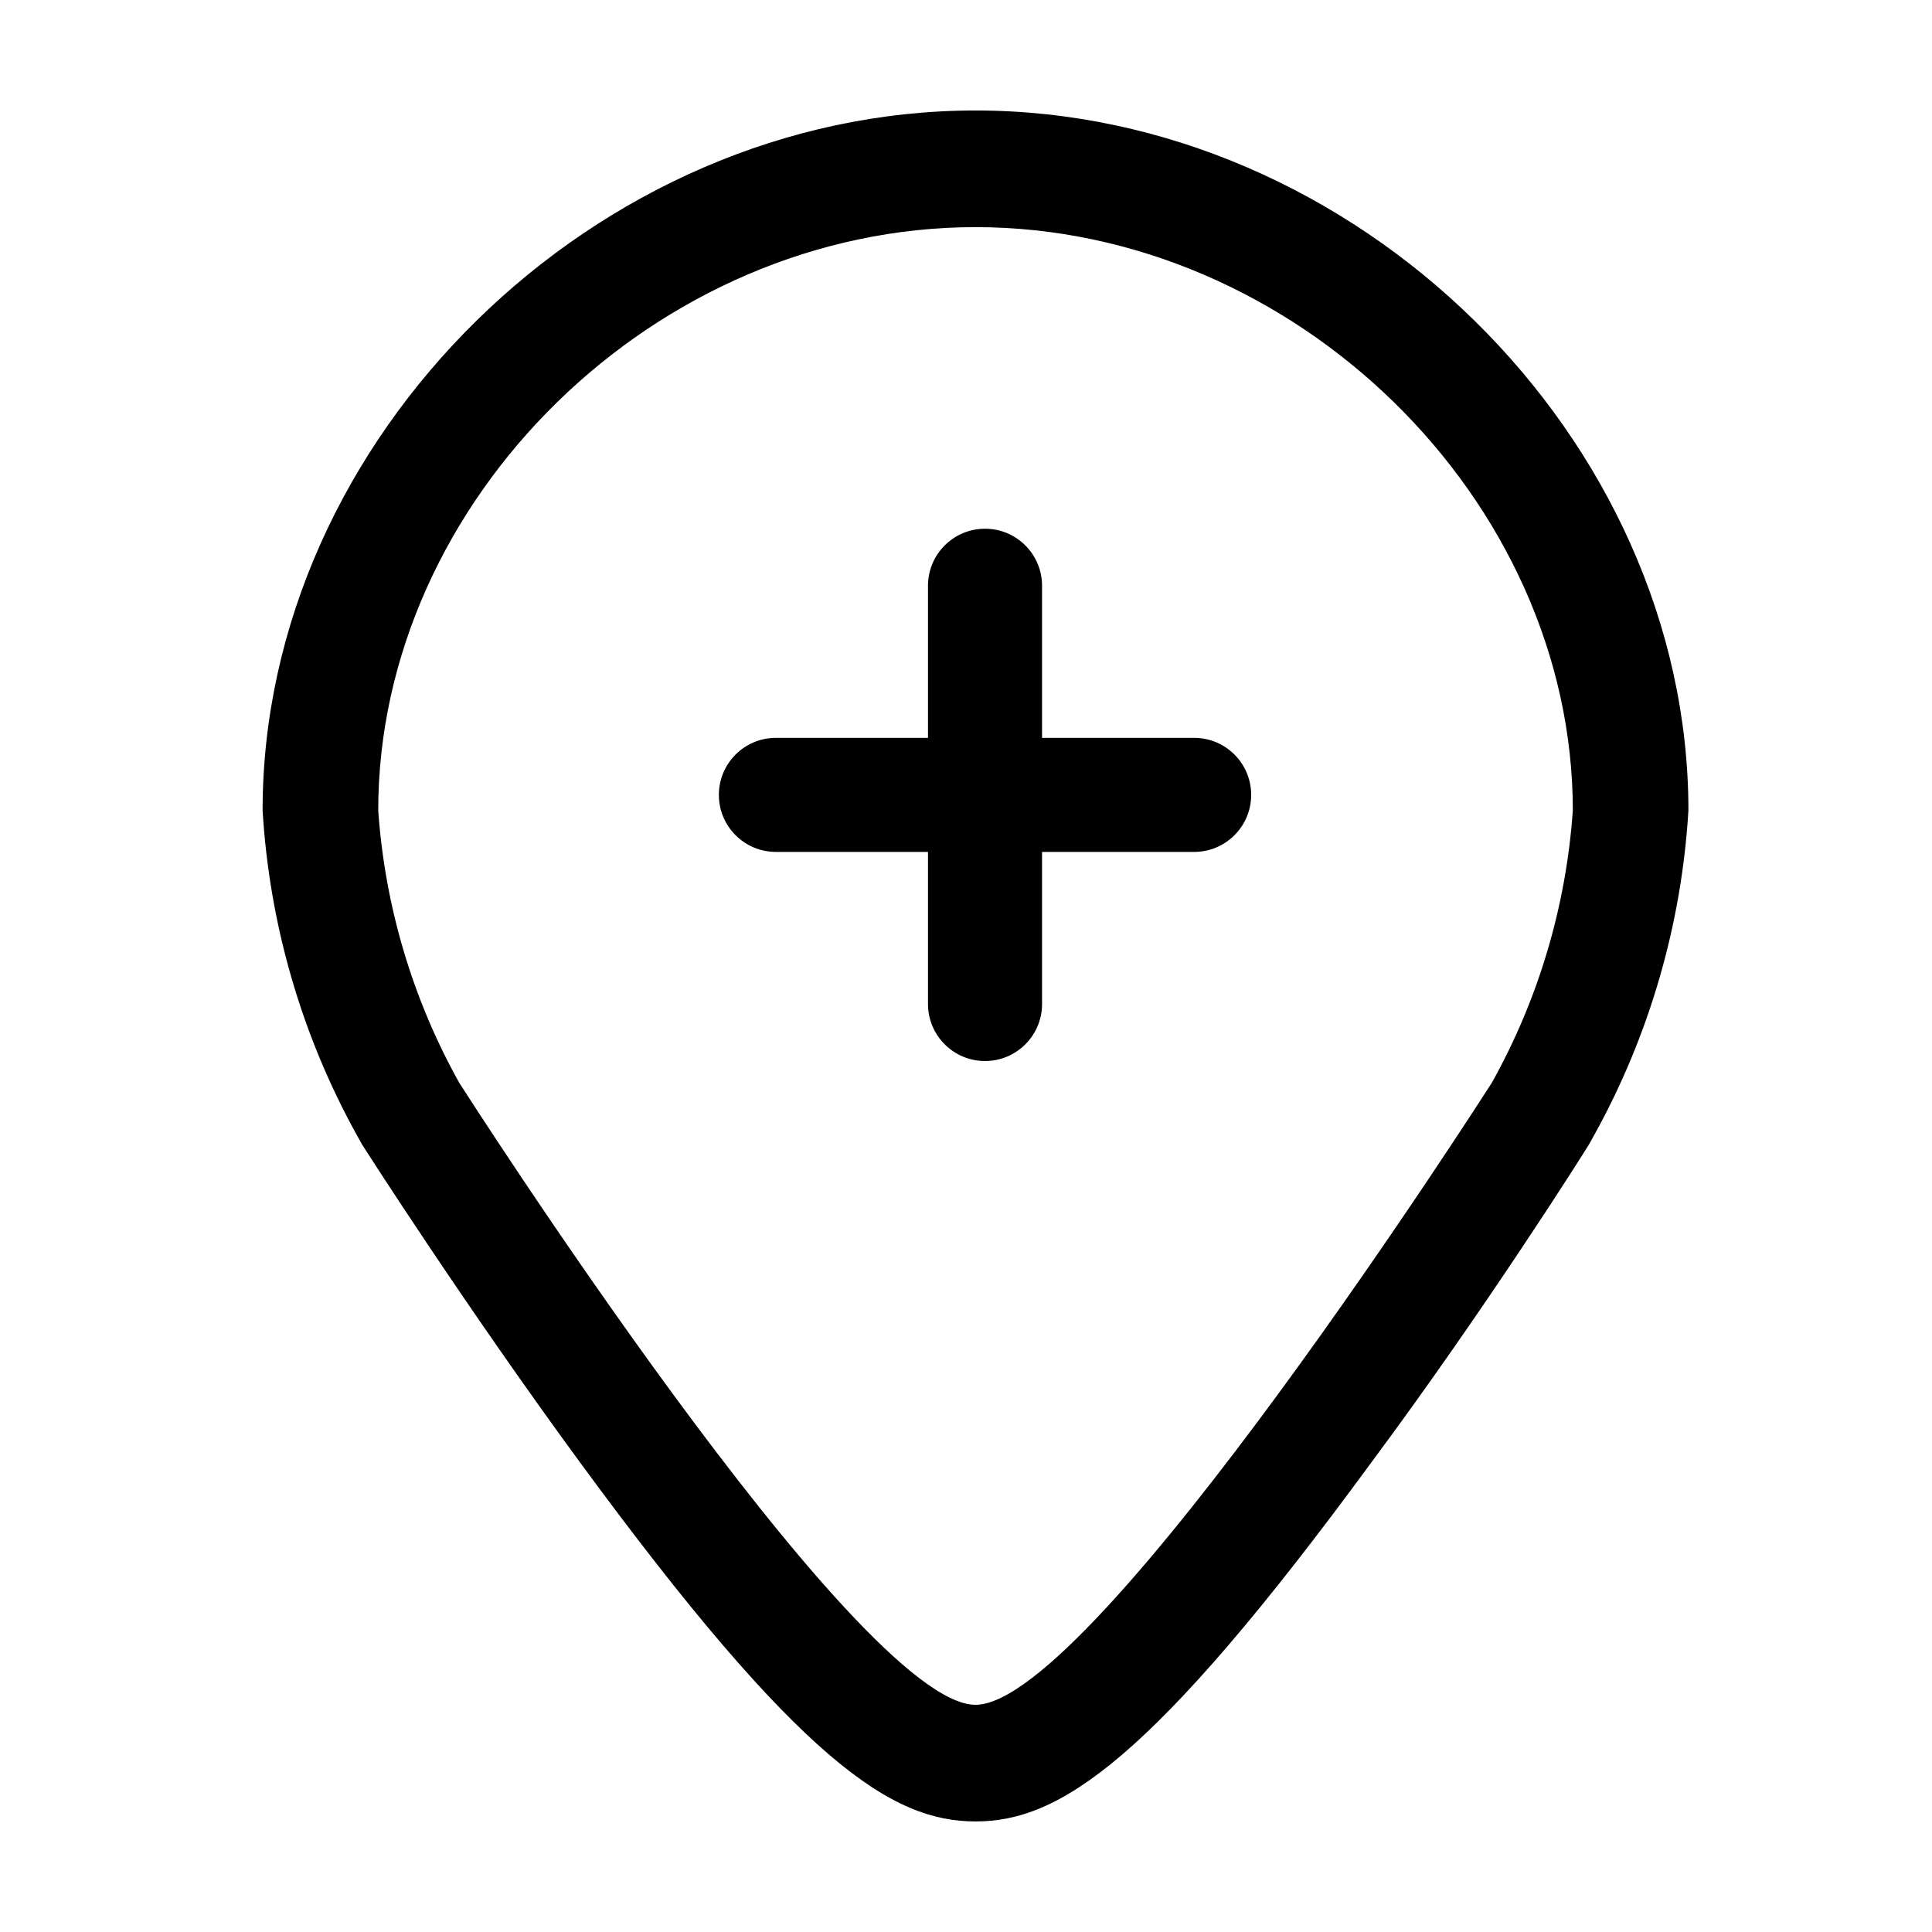 <?xml version="1.0" encoding="UTF-8"?>
<!-- Uploaded to: ICON Repo, www.svgrepo.com, Generator: ICON Repo Mixer Tools -->
<svg fill="#000000" width="800px" height="800px" version="1.1" viewBox="144 144 512 512" xmlns="http://www.w3.org/2000/svg">
 <path d="m460.46 339.54c8.348 0 15.113 6.766 15.113 15.113s-6.766 15.113-15.113 15.113h-40.305v40.305c0 8.348-6.769 15.113-15.117 15.113s-15.113-6.766-15.113-15.113v-40.305h-40.305c-8.348 0-15.113-6.766-15.113-15.113s6.766-15.113 15.113-15.113h40.305v-40.305c0-8.348 6.766-15.117 15.113-15.117s15.117 6.769 15.117 15.117v40.305zm-57.941-166.26c100.7 0 188.93 86.664 188.93 185.49-1.805 30.172-10.32 59.551-24.918 85.945l-1.43 2.578c-1.121 1.852-27.062 43.074-57.699 84.297-58.312 79.555-82.719 95.113-104.88 95.113-22.16 0-46.465-15.559-104.78-95.113-30.535-41.637-56.68-82.547-57.801-84.297l-1.43-2.578c-14.598-26.395-23.113-55.773-24.918-85.945 0-98.828 88.234-185.49 188.93-185.49zm136.85 257.63c12.355-22.145 19.68-46.785 21.445-72.137 0-82.441-73.734-154.58-158.29-154.58-84.555 0-158.29 72.137-158.29 154.58 1.766 25.352 9.09 49.992 21.445 72.137 0 0 105.29 164.88 136.84 164.88 31.559 0 136.85-164.88 136.85-164.88z" fill-rule="evenodd"/>
</svg>